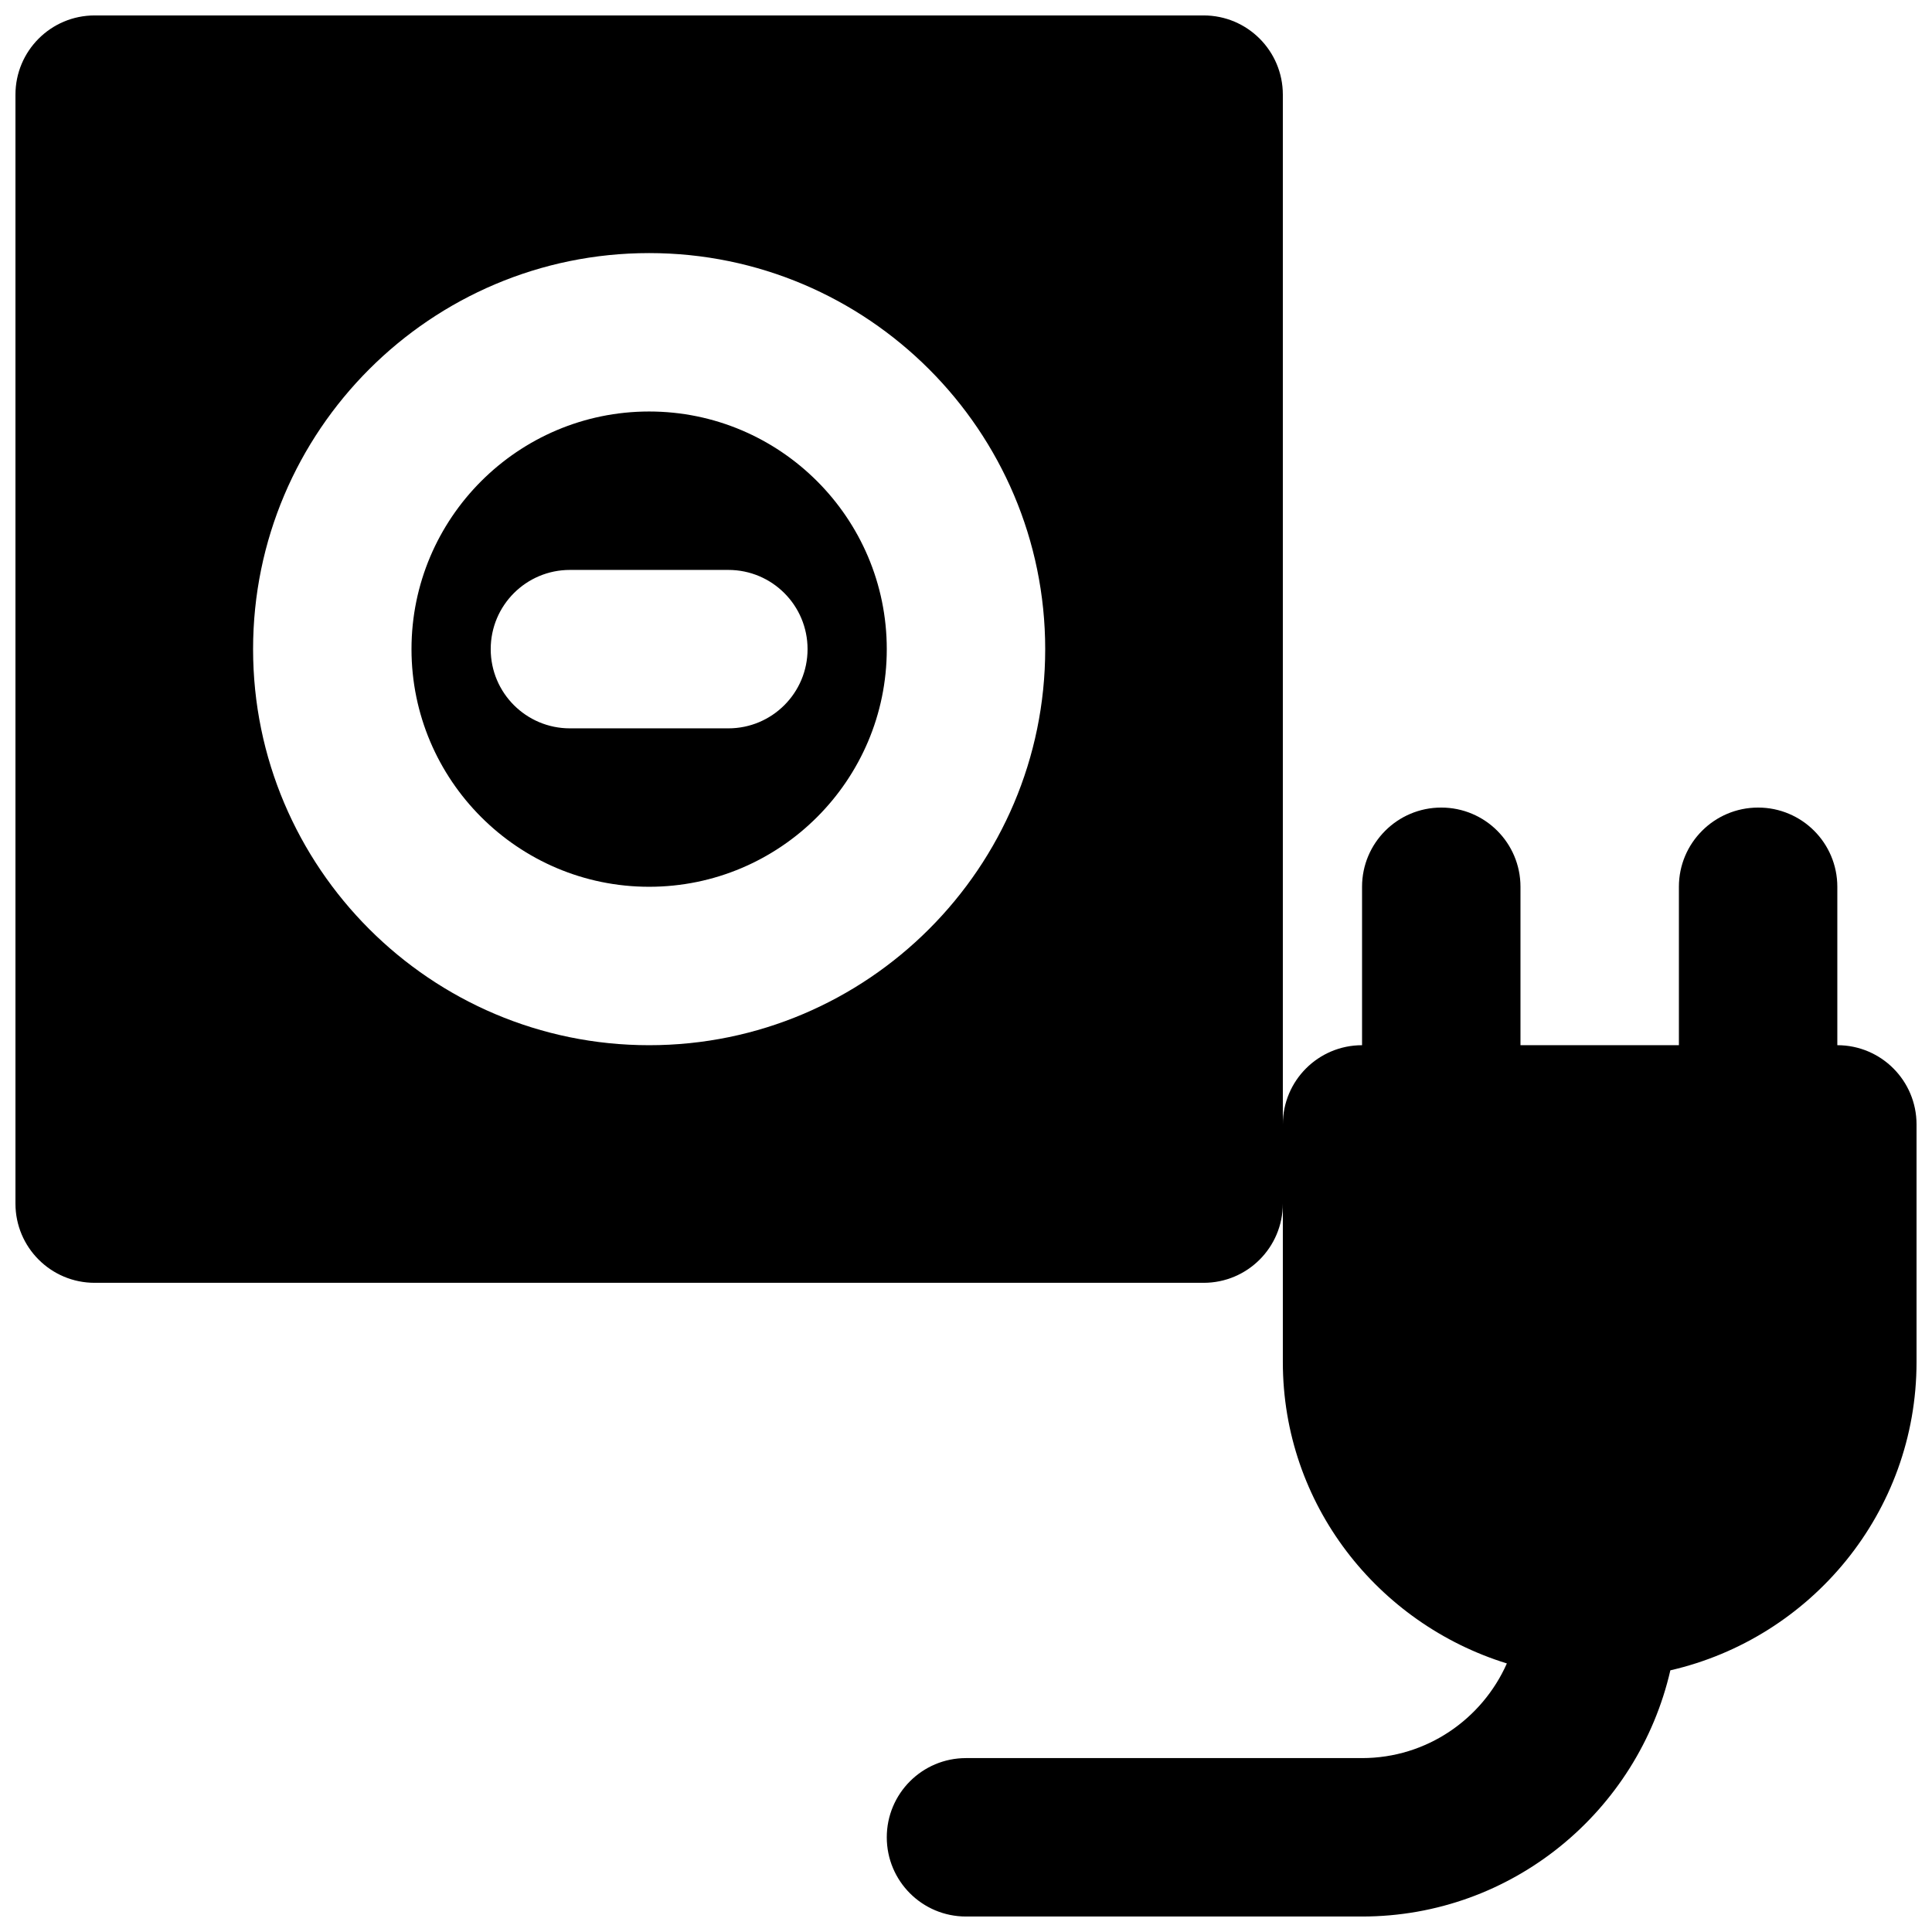 <?xml version="1.0" encoding="UTF-8"?>
<!-- Uploaded to: SVG Repo, www.svgrepo.com, Generator: SVG Repo Mixer Tools -->
<svg width="800px" height="800px" version="1.1" viewBox="144 144 512 512" xmlns="http://www.w3.org/2000/svg">
 <defs>
  <clipPath id="a">
   <path d="m148.09 148.09h503.81v503.81h-503.81z"/>
  </clipPath>
 </defs>
 <g clip-path="url(#a)">
  <path d="m316.03 420.99c-57.875 0-104.96-47.086-104.96-104.96s47.086-104.96 104.96-104.96 104.96 47.086 104.96 104.96-47.086 104.96-104.96 104.96m314.88 0v-41.984c0-11.59-9.383-20.992-20.992-20.992s-20.992 9.402-20.992 20.992v41.984h-41.984v-41.984c0-11.59-9.383-20.992-20.992-20.992-11.605 0-20.992 9.402-20.992 20.992v41.984c-11.605 0-20.992 9.402-20.992 20.992v-272.9c0-11.586-9.383-20.992-20.988-20.992h-293.89c-11.609 0-20.992 9.406-20.992 20.992v293.89c0 11.586 9.383 20.988 20.992 20.988h293.89c11.605 0 20.988-9.402 20.988-20.988v41.98c0 37.684 25.109 69.277 59.367 79.875-6.527 14.738-21.242 25.086-38.375 25.086h-104.96c-11.609 0-20.992 9.406-20.992 20.992 0 11.59 9.383 20.992 20.992 20.992h104.96c39.844 0 73.137-27.961 81.703-65.242 37.281-8.566 65.242-41.859 65.242-81.703v-62.973c0-11.59-9.383-20.992-20.992-20.992" fill-rule="evenodd"/>
 </g>
 <path d="m337.02 337.02h-41.984c-11.609 0-20.992-9.406-20.992-20.992 0-11.59 9.383-20.992 20.992-20.992h41.984c11.609 0 20.992 9.402 20.992 20.992 0 11.586-9.383 20.992-20.992 20.992m-20.992-83.969c-34.723 0-62.977 28.254-62.977 62.977 0 34.719 28.254 62.977 62.977 62.977 34.719 0 62.977-28.258 62.977-62.977 0-34.723-28.258-62.977-62.977-62.977" fill-rule="evenodd"/>
</svg>